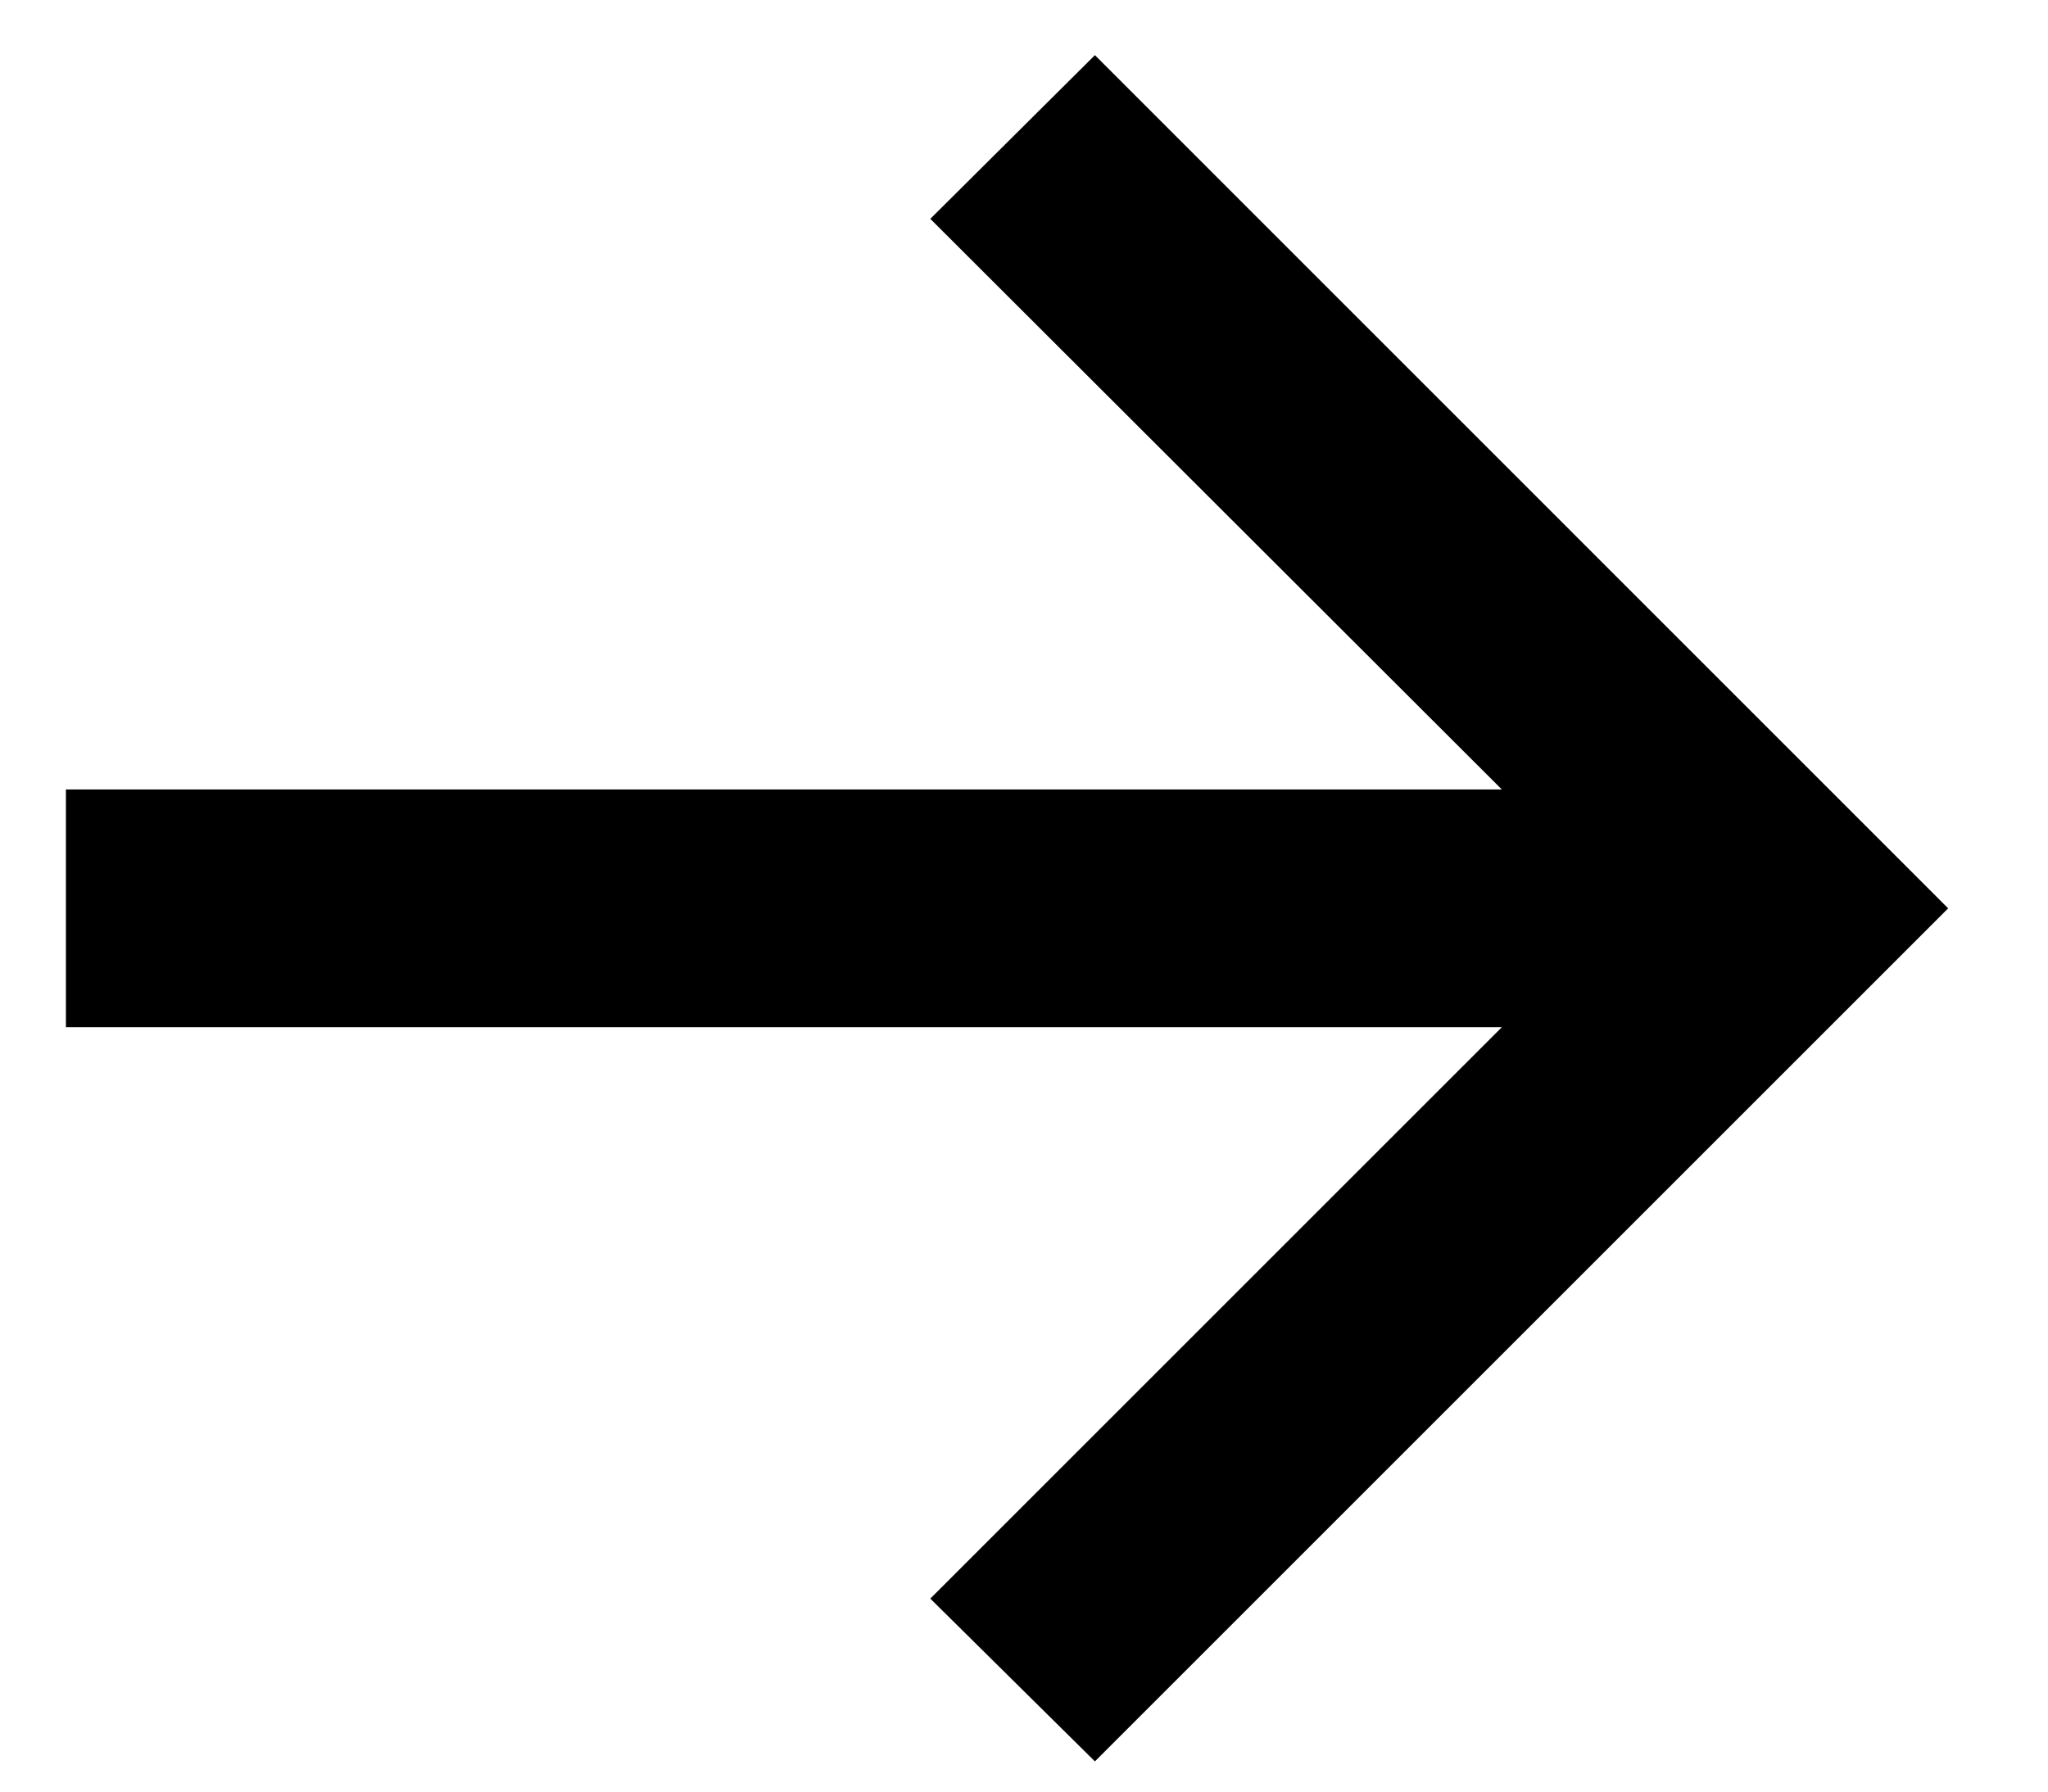 <svg width="16" height="14" viewBox="0 0 16 14" fill="none" xmlns="http://www.w3.org/2000/svg">
<path d="M8.554 13.764L7.268 12.492L11.733 8.027H0.515V6.169H11.733L7.268 1.71L8.554 0.431L15.22 7.098L8.554 13.764Z" fill="black"/>
</svg>
